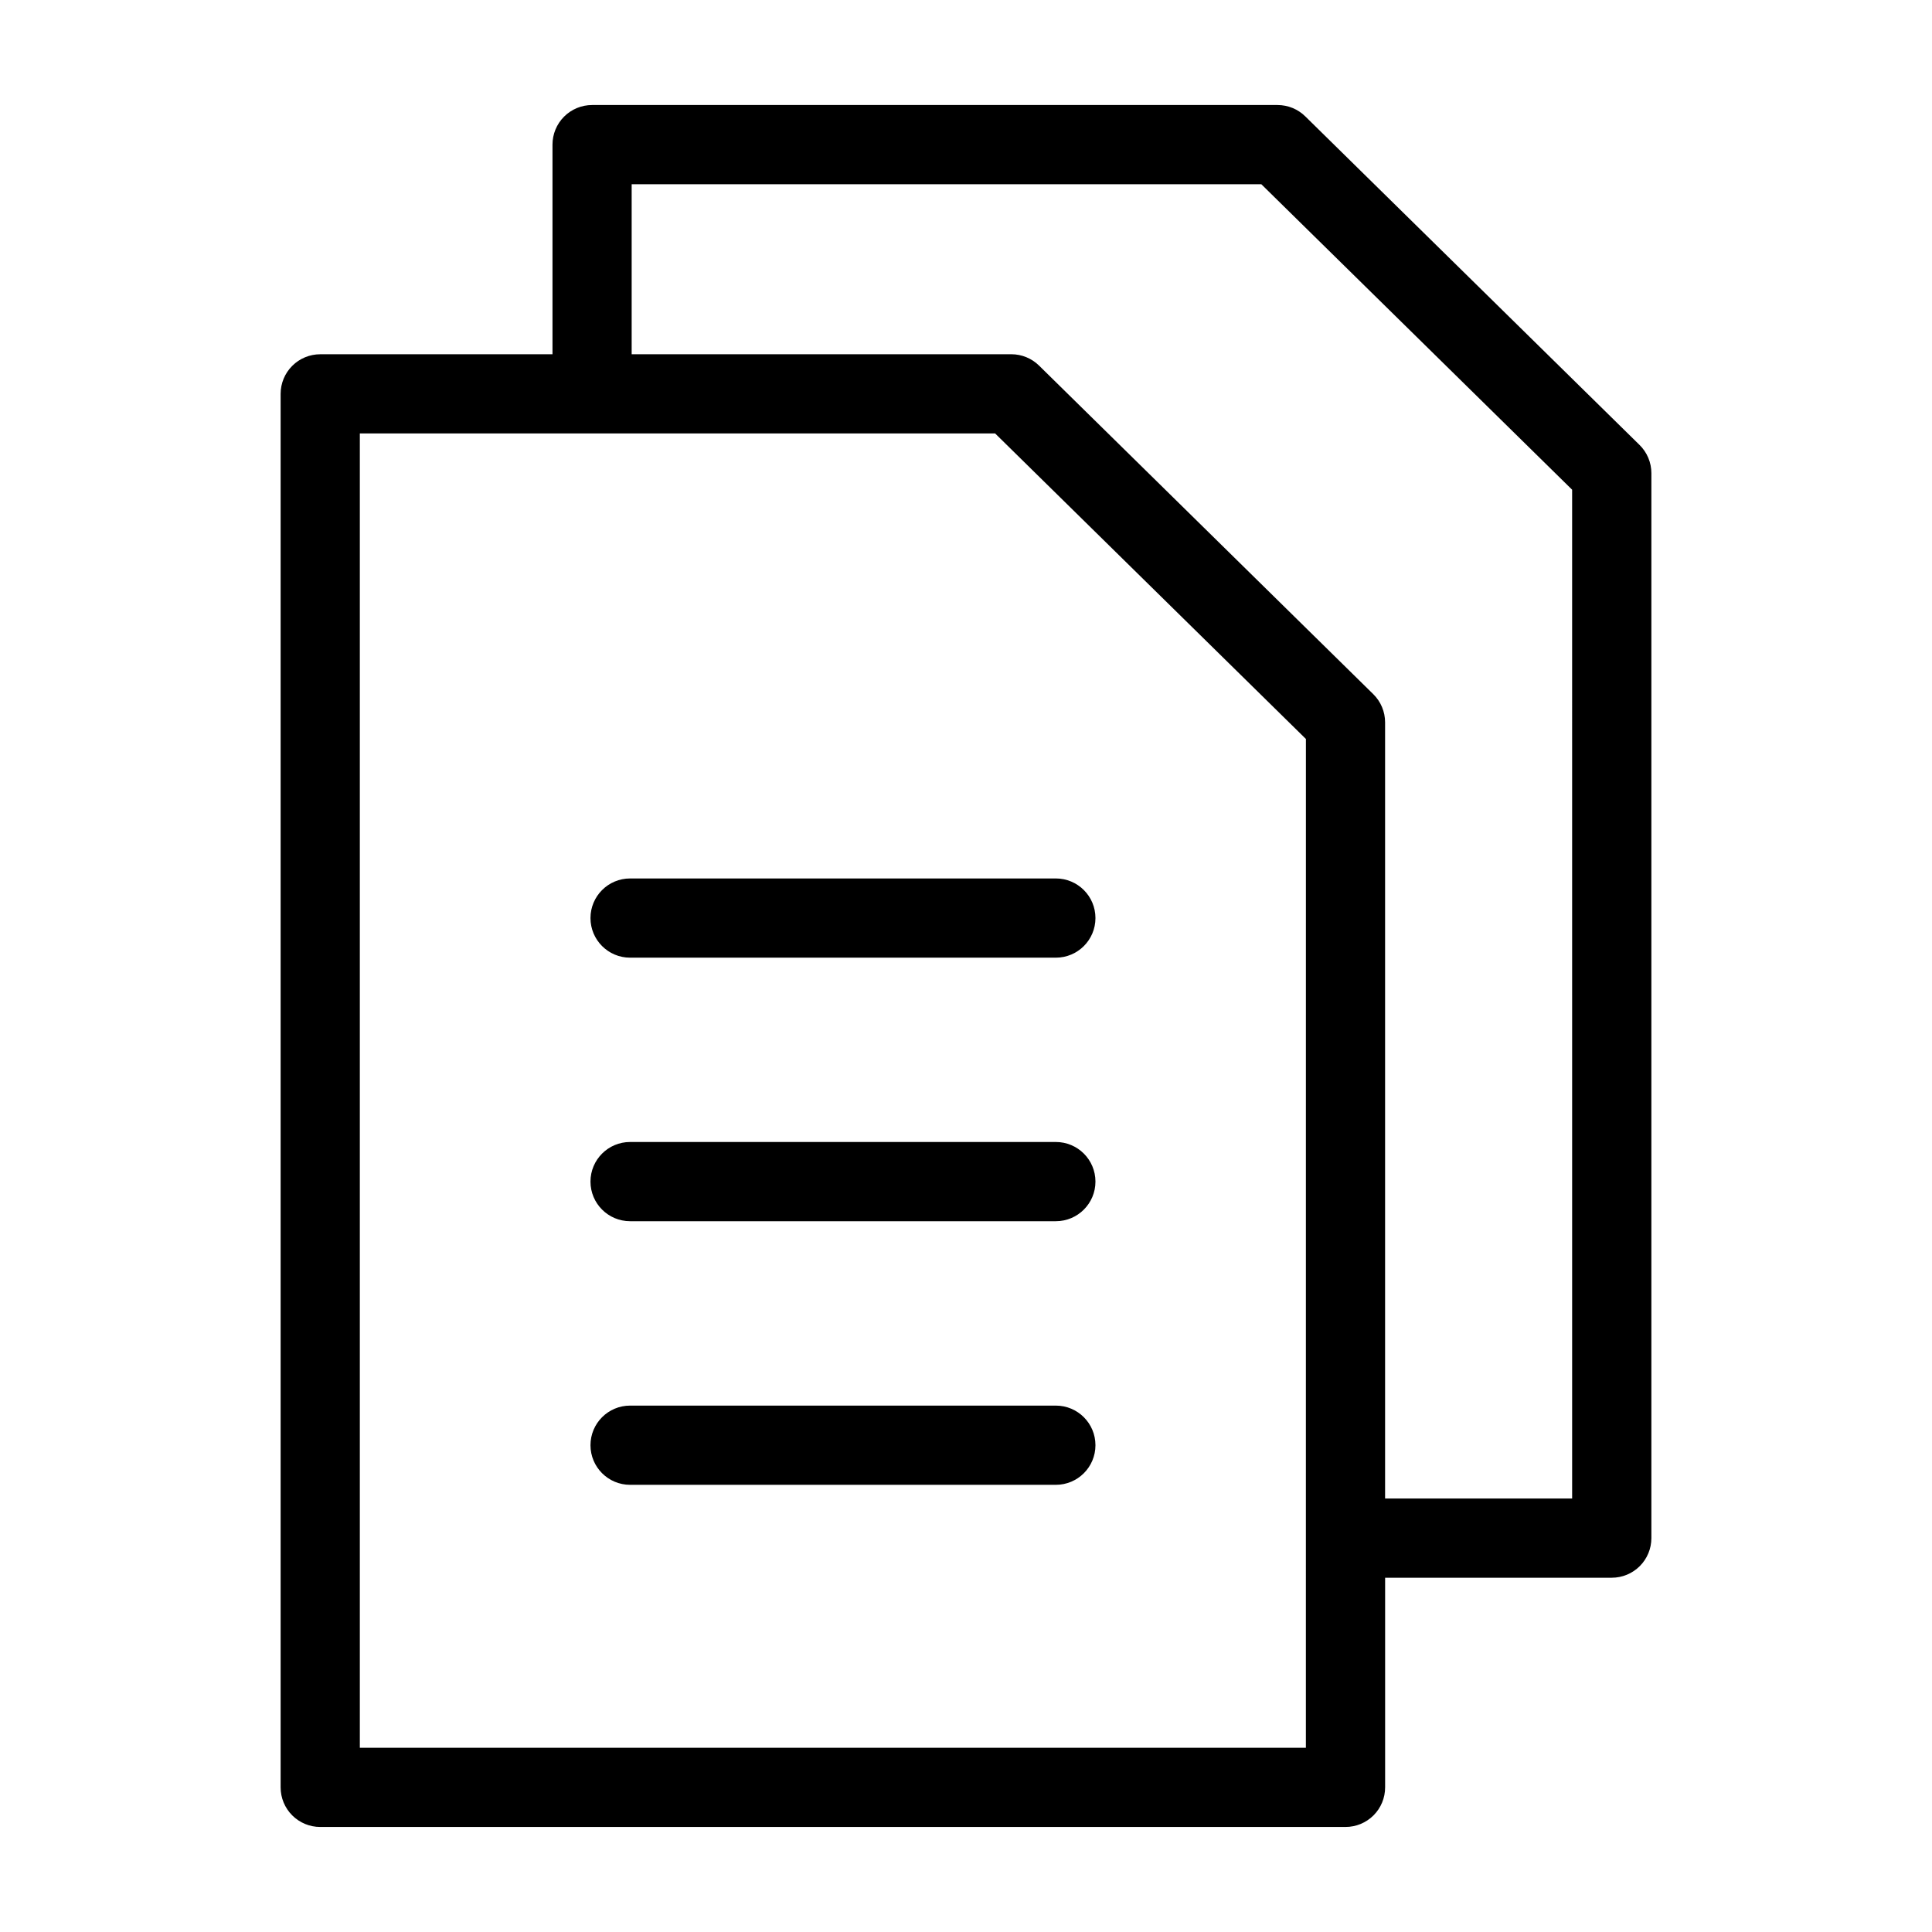 <?xml version="1.0" encoding="UTF-8"?>
<!-- Uploaded to: SVG Find, www.svgrepo.com, Generator: SVG Find Mixer Tools -->
<svg fill="#000000" width="800px" height="800px" version="1.1" viewBox="144 144 512 512" xmlns="http://www.w3.org/2000/svg">
 <g>
  <path d="m578.49 261.91-88.57-87.062c-1.961-1.934-4.606-3.016-7.359-3.016h-181.65c-2.781 0-5.453 1.105-7.422 3.074s-3.074 4.637-3.074 7.422v55.555h-61.551c-2.785 0-5.453 1.105-7.422 3.074s-3.074 4.641-3.074 7.422v369.29c0 2.785 1.105 5.453 3.074 7.422s4.637 3.074 7.422 3.074h271.71c2.785 0 5.457-1.105 7.426-3.074s3.074-4.637 3.07-7.422v-55.555h60.066c2.785 0 5.453-1.105 7.422-3.074s3.074-4.637 3.074-7.422v-282.22c0.004-2.816-1.129-5.512-3.137-7.484zm-88.418 345.26h-250.71v-348.3h168.36l82.359 80.965zm70.562-66.051h-49.57v-205.68c0.004-2.816-1.125-5.512-3.137-7.484l-88.559-87.062c-1.961-1.934-4.606-3.016-7.359-3.016h-100.61v-45.059h166.86l82.371 80.965z"/>
  <path d="m423.81 376.8h-112.83c-5.797 0-10.496 4.699-10.496 10.496s4.699 10.496 10.496 10.496h112.83c5.797 0 10.496-4.699 10.496-10.496s-4.699-10.496-10.496-10.496z"/>
  <path d="m423.81 446.64h-112.83c-5.797 0-10.496 4.699-10.496 10.496s4.699 10.496 10.496 10.496h112.83c5.797 0 10.496-4.699 10.496-10.496s-4.699-10.496-10.496-10.496z"/>
  <path d="m423.81 516.5h-112.83c-5.797 0-10.496 4.699-10.496 10.496s4.699 10.496 10.496 10.496h112.83c5.797 0 10.496-4.699 10.496-10.496s-4.699-10.496-10.496-10.496z"/>
 </g>
</svg>